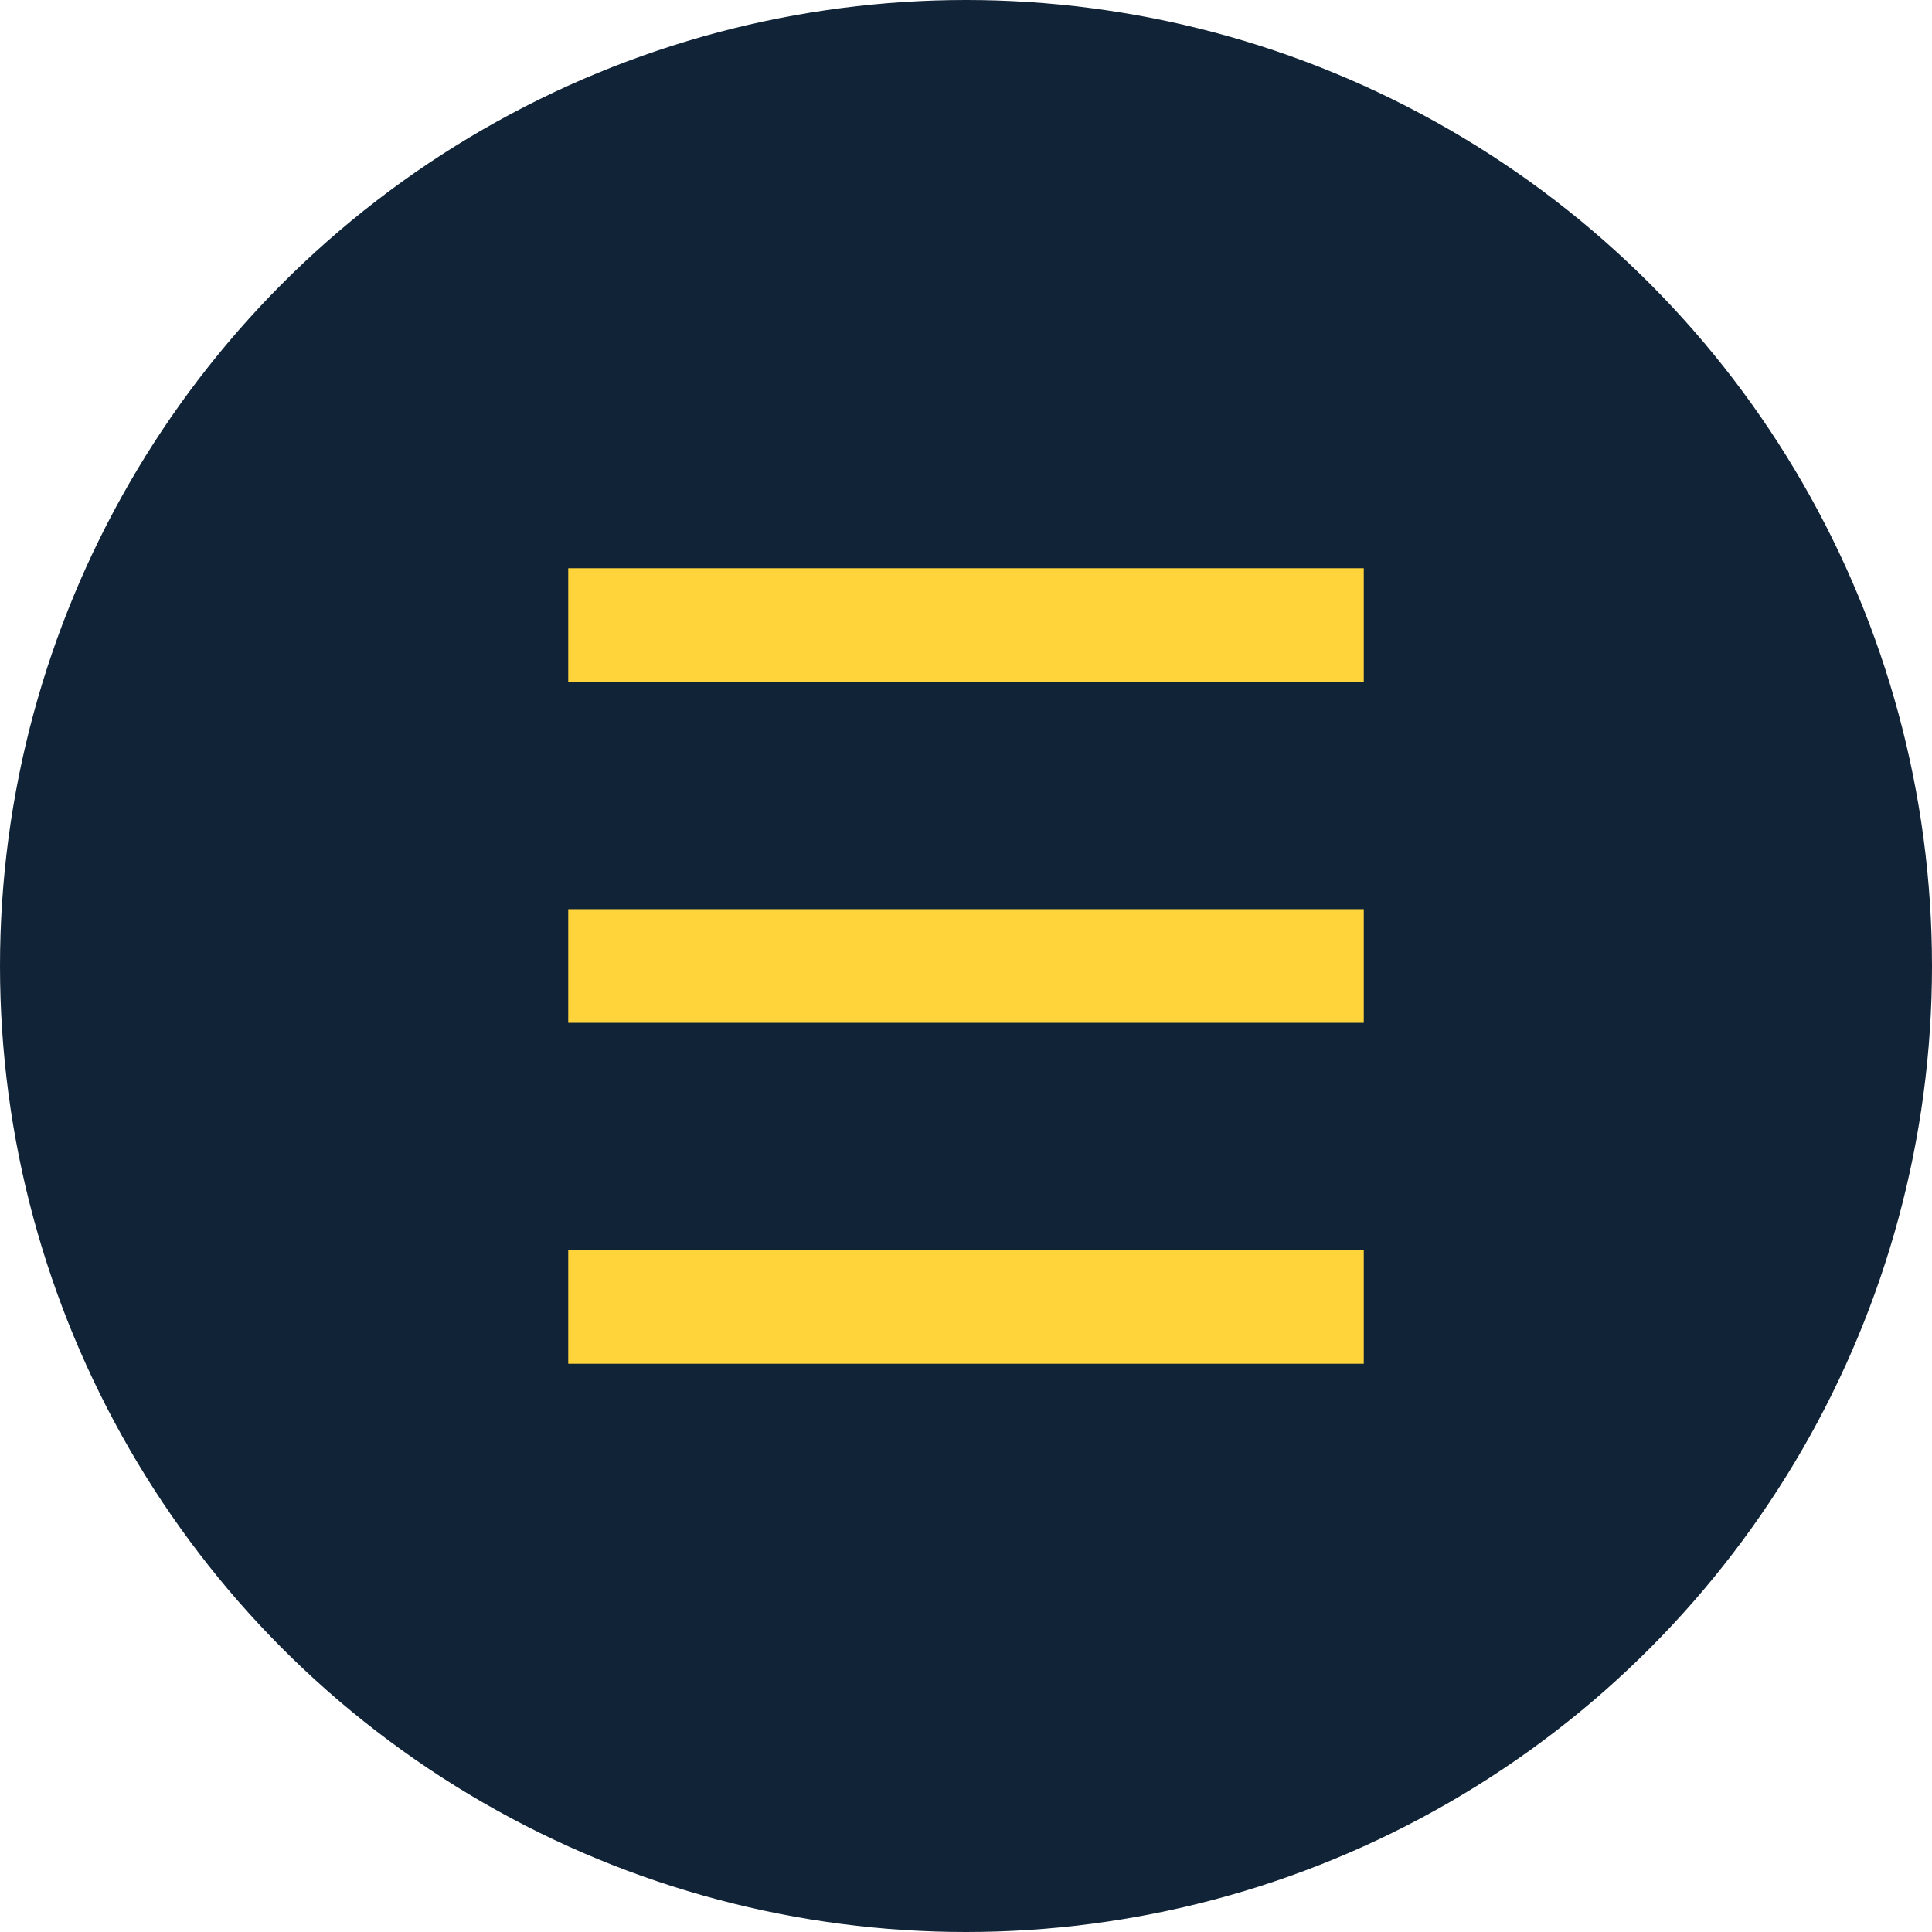 <svg width="17" height="17" viewBox="0 0 17 17" fill="none" xmlns="http://www.w3.org/2000/svg">
<circle cx="8.5" cy="8.5" r="8.5" fill="#112437"/>
<rect width="7" height="7" transform="translate(5 5)" fill="#112437"/>
<rect width="7" height="1" transform="translate(5 5)" fill="#FFD43A"/>
<rect width="7" height="1" transform="translate(5 8)" fill="#FFD43A"/>
<rect width="7" height="1" transform="translate(5 11)" fill="#FFD43A"/>
</svg>
